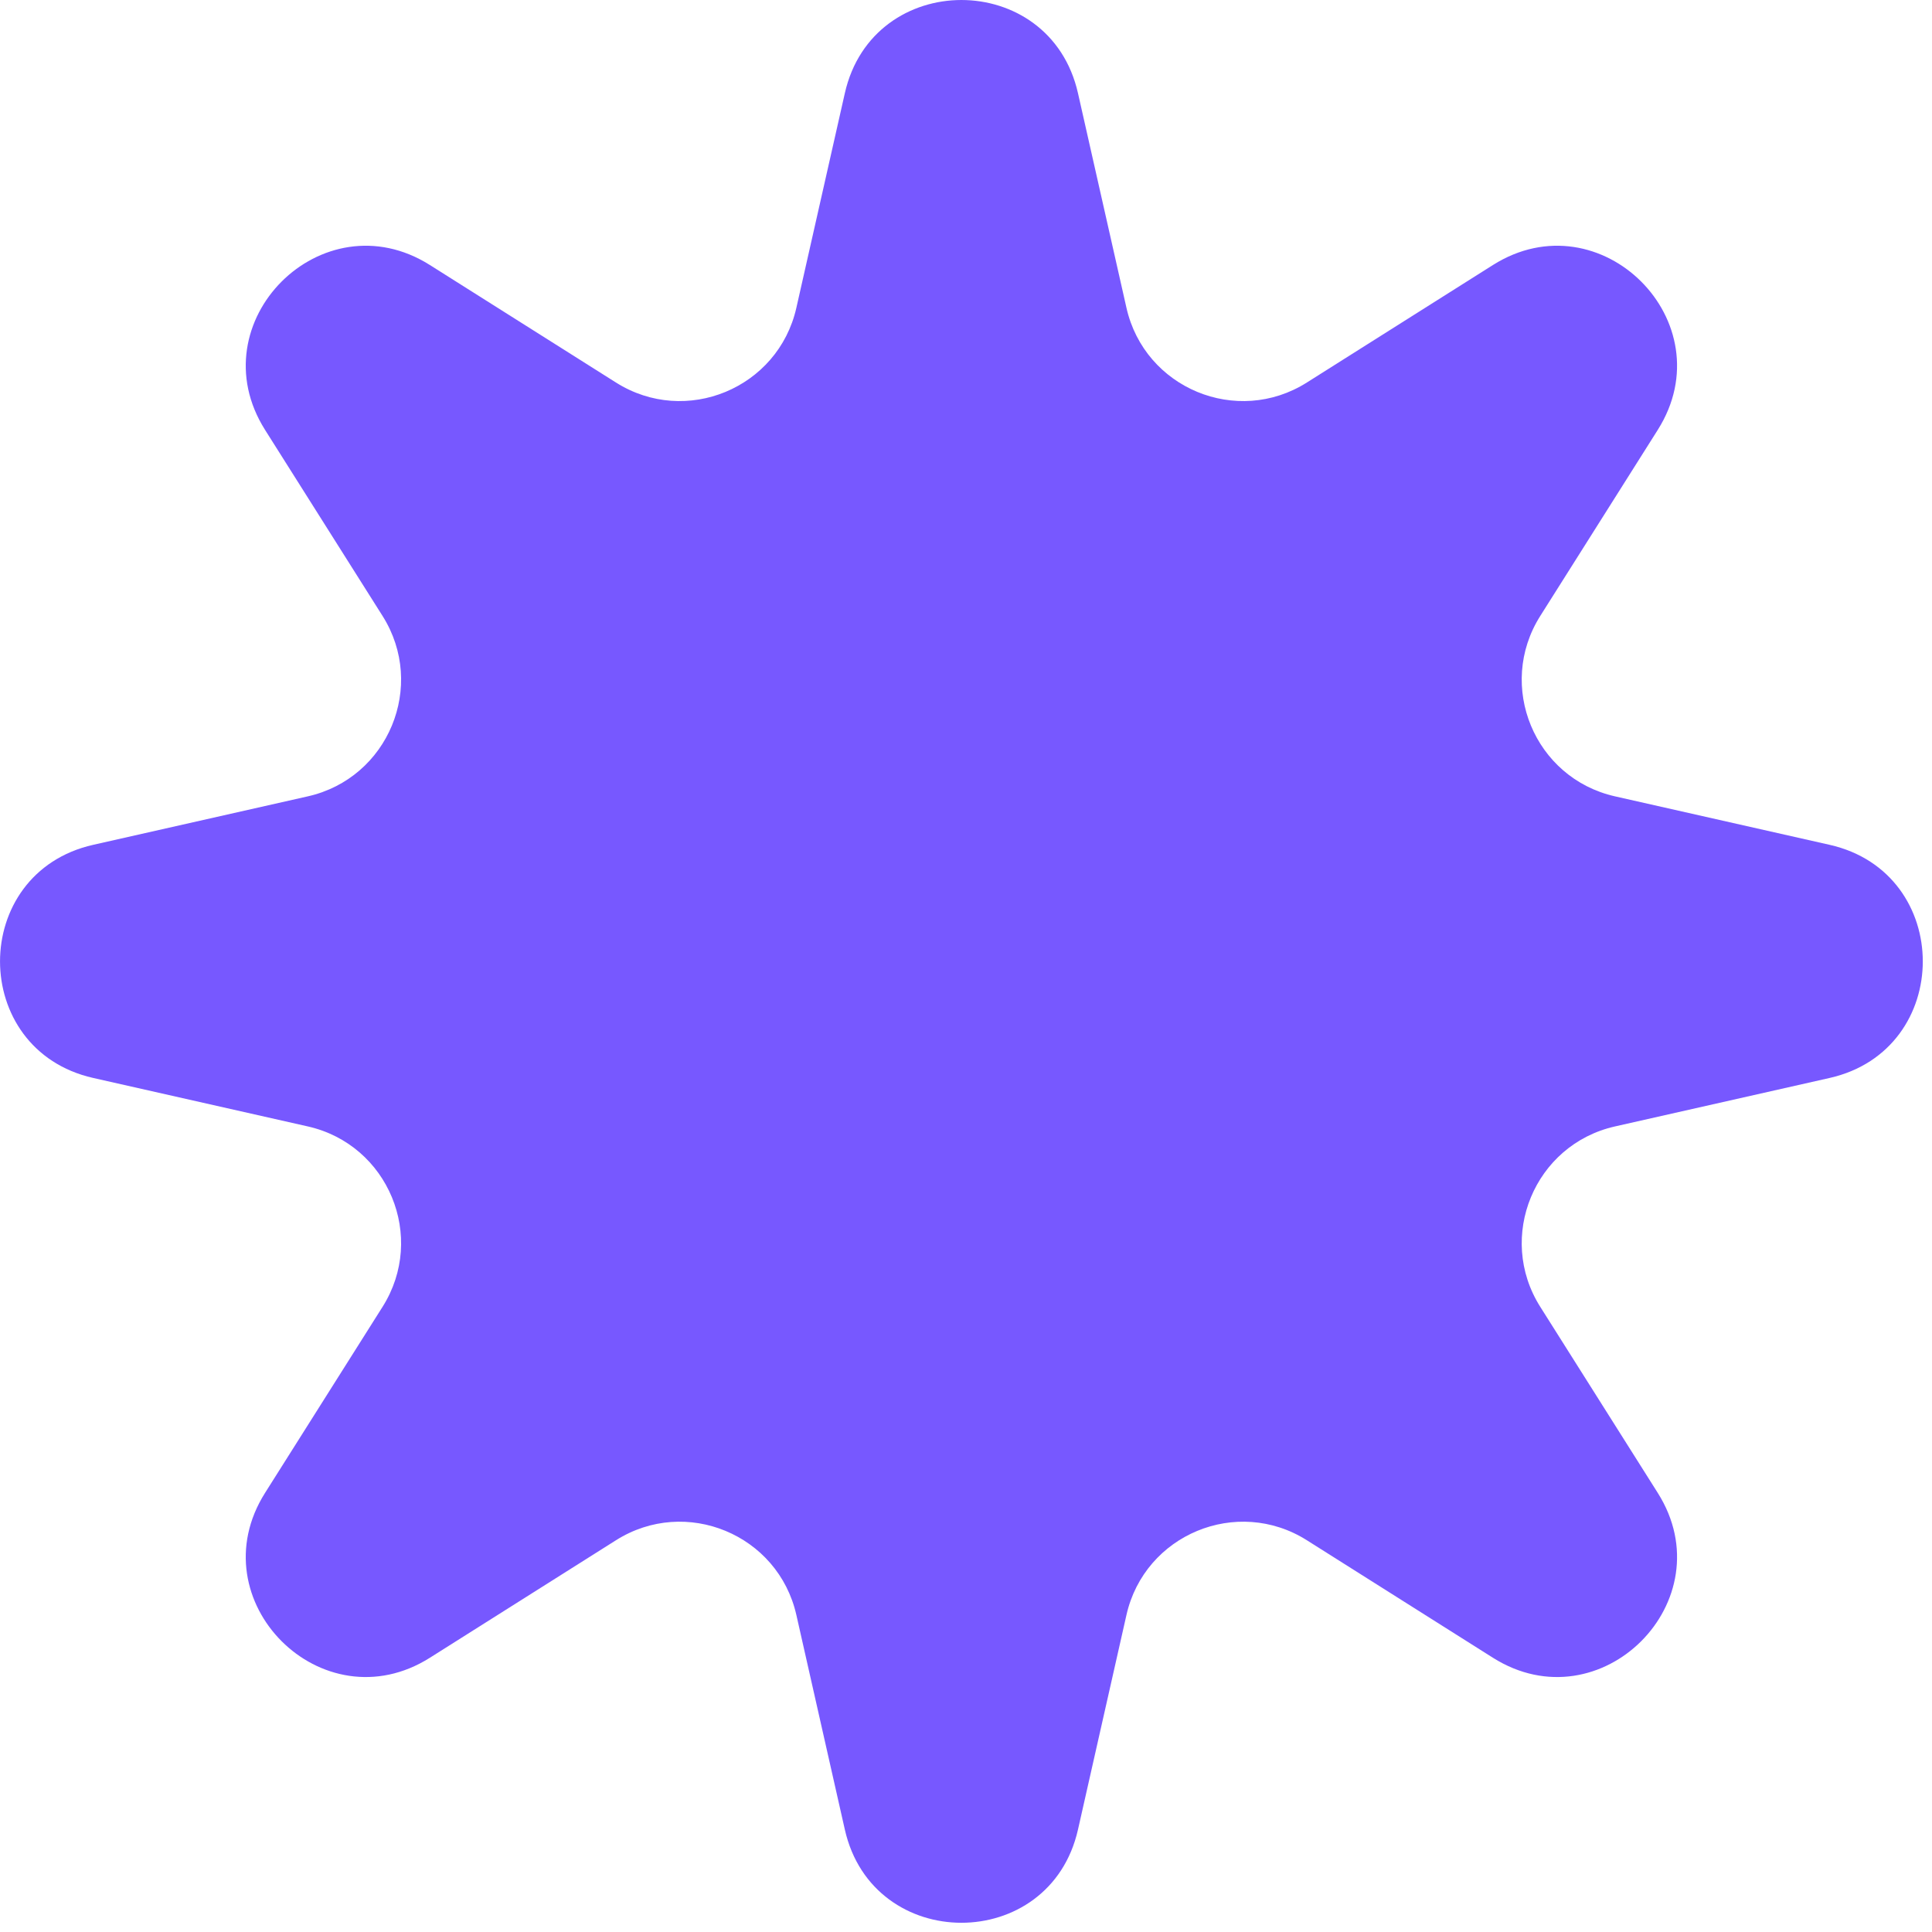 <?xml version="1.0" encoding="UTF-8"?> <svg xmlns="http://www.w3.org/2000/svg" width="97" height="97" viewBox="0 0 97 97" fill="none"><path d="M42.417 4.678C43.826 -1.559 52.713 -1.559 54.122 4.678L56.556 15.455C57.469 19.497 62.108 21.419 65.612 19.206L74.954 13.307C80.361 9.893 86.645 16.177 83.231 21.584L77.332 30.925C75.119 34.43 77.041 39.069 81.083 39.982L91.86 42.416C98.097 43.825 98.097 52.712 91.86 54.121L81.083 56.555C77.041 57.469 75.119 62.108 77.332 65.612L83.231 74.953C86.645 80.36 80.361 86.644 74.954 83.23L65.613 77.331C62.108 75.118 57.469 77.04 56.556 81.082L54.122 91.859C52.713 98.096 43.826 98.096 42.417 91.859L39.983 81.082C39.069 77.04 34.431 75.118 30.927 77.331L21.585 83.23C16.178 86.644 9.894 80.36 13.308 74.953L19.207 65.612C21.42 62.108 19.498 57.469 15.456 56.555L4.679 54.121C-1.558 52.712 -1.558 43.825 4.679 42.416L15.456 39.982C19.498 39.069 21.42 34.43 19.207 30.925L13.308 21.584C9.894 16.177 16.178 9.893 21.585 13.307L30.927 19.206C34.431 21.419 39.069 19.497 39.983 15.455L42.417 4.678Z" fill="#7758FF"></path></svg> 